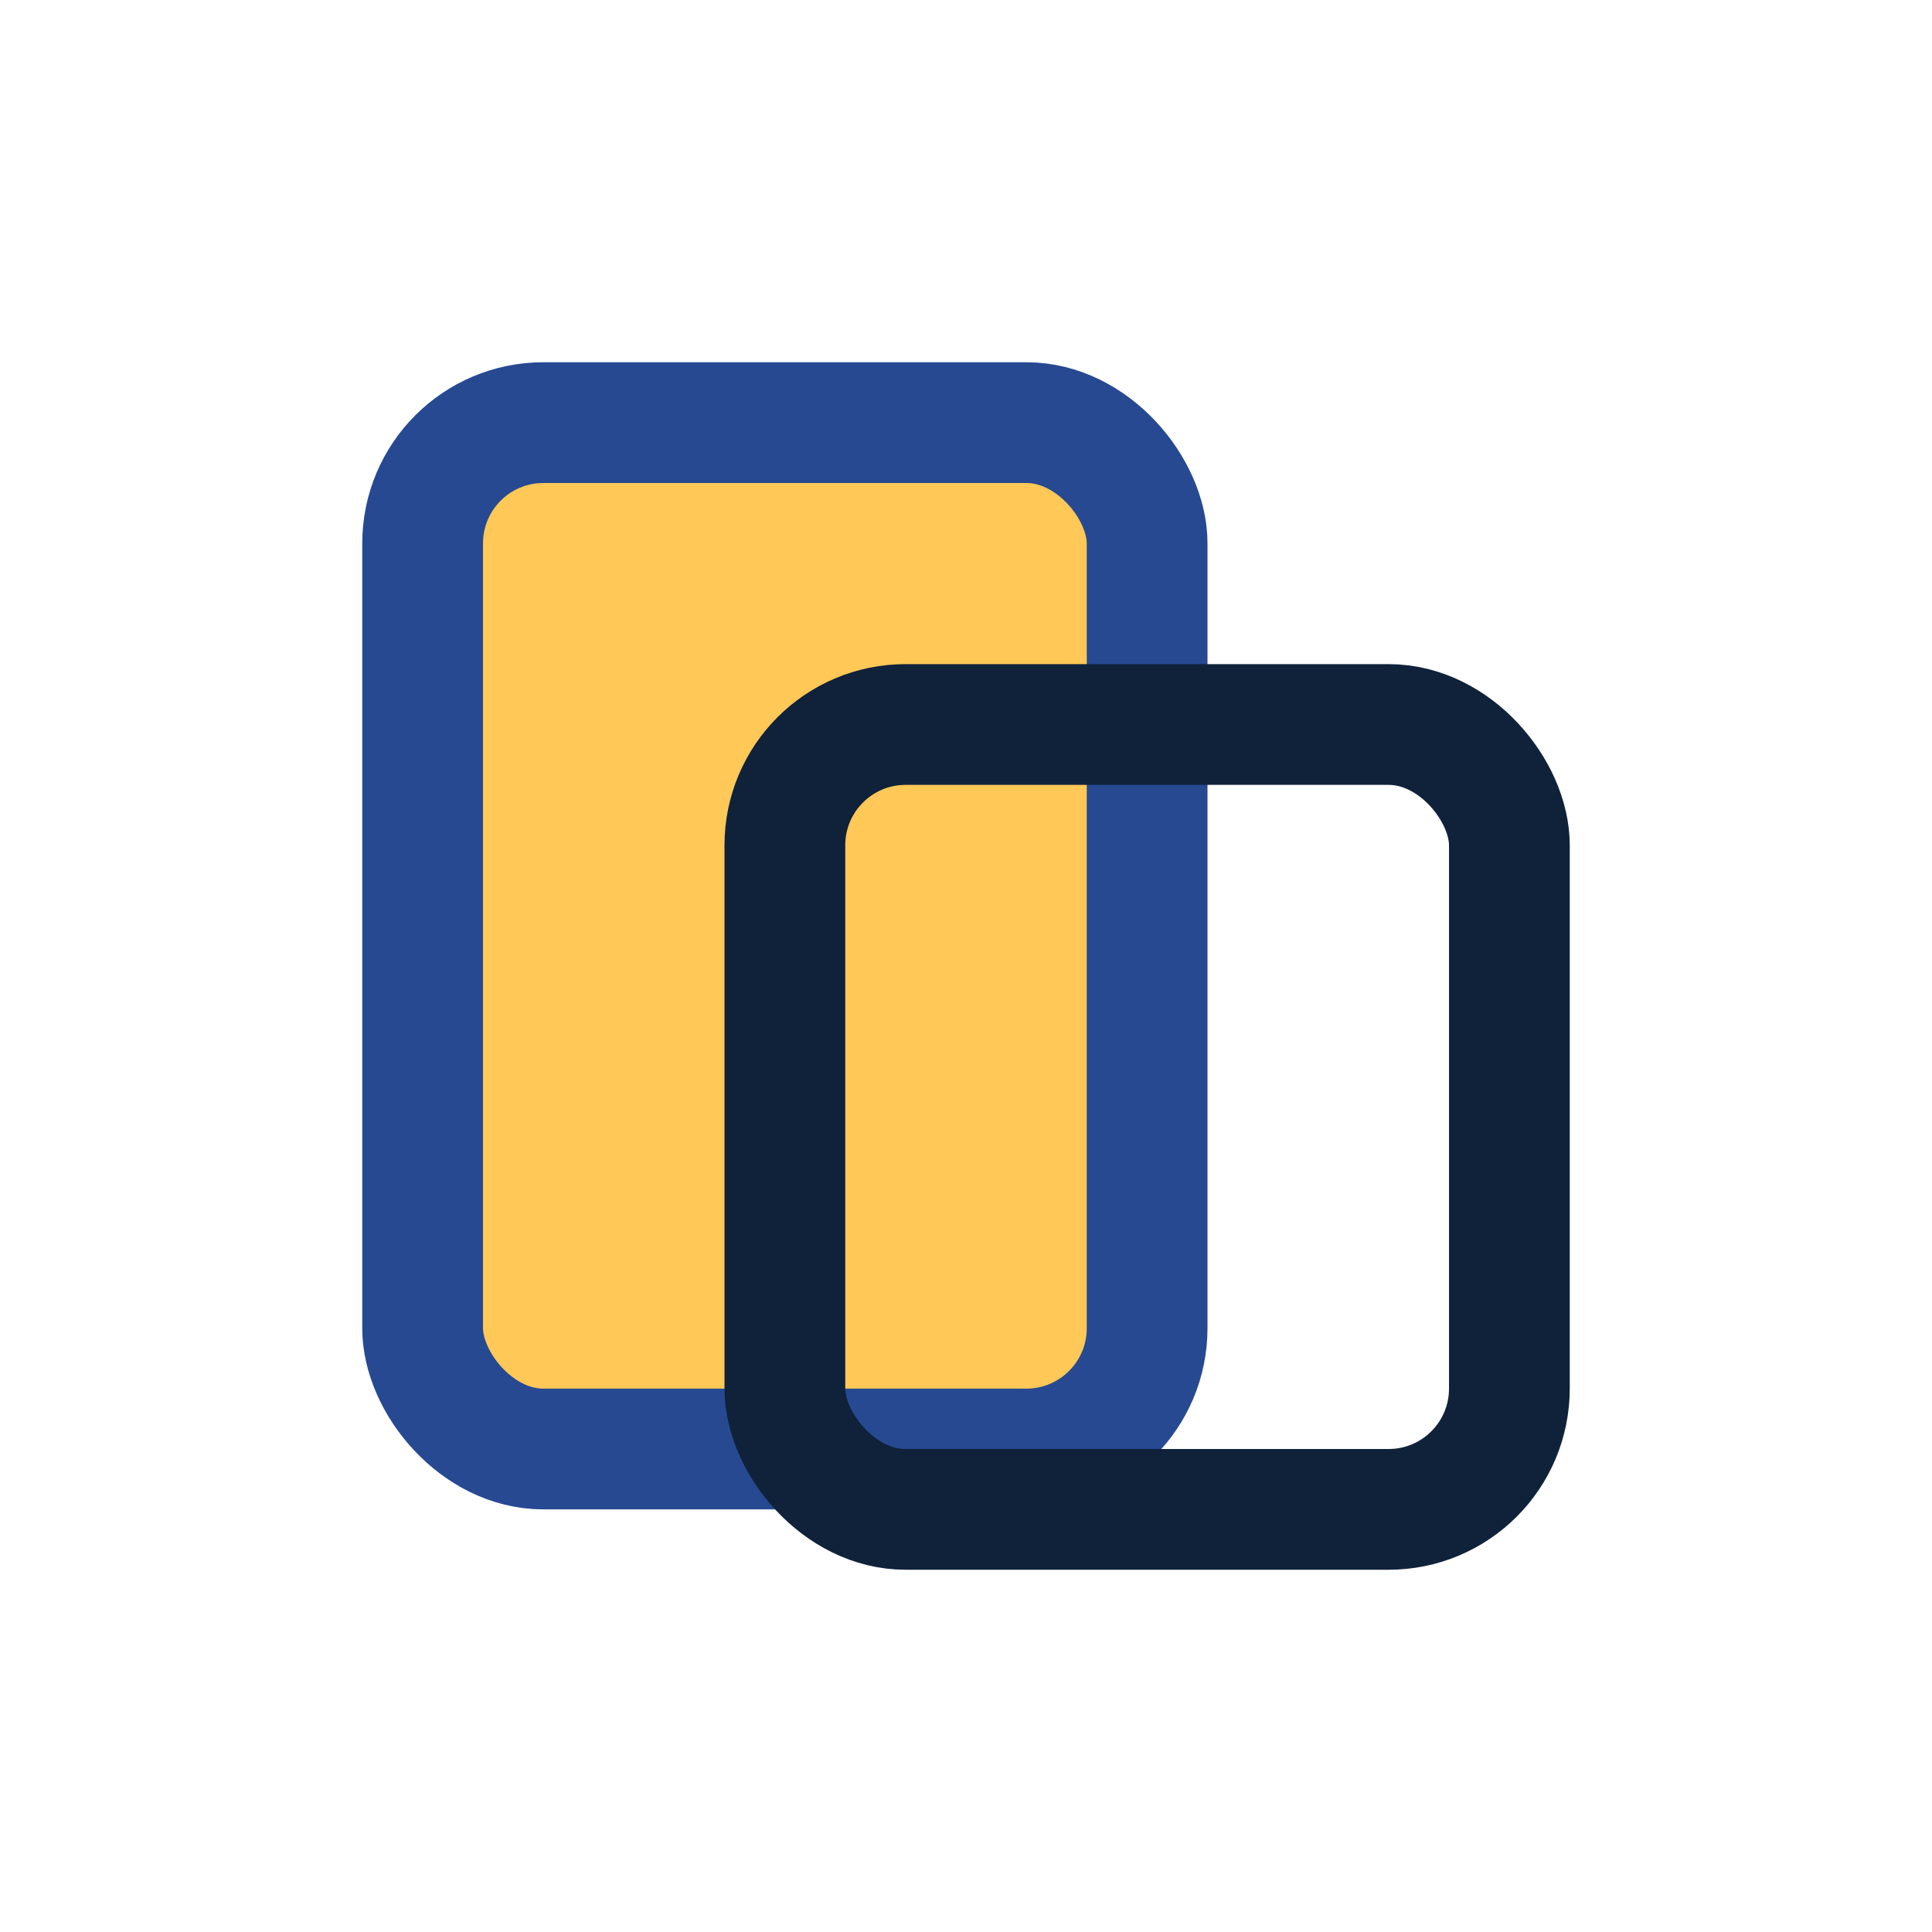 <?xml version="1.0" encoding="UTF-8"?>
<svg xmlns="http://www.w3.org/2000/svg" width="32" height="32" viewBox="0 0 32 32"><rect x="7" y="7" width="12" height="17" rx="2" fill="#FFC857" stroke="#274992" stroke-width="2"/><rect x="13" y="12" width="12" height="13" rx="2" fill="none" stroke="#0F223A" stroke-width="2"/></svg>
